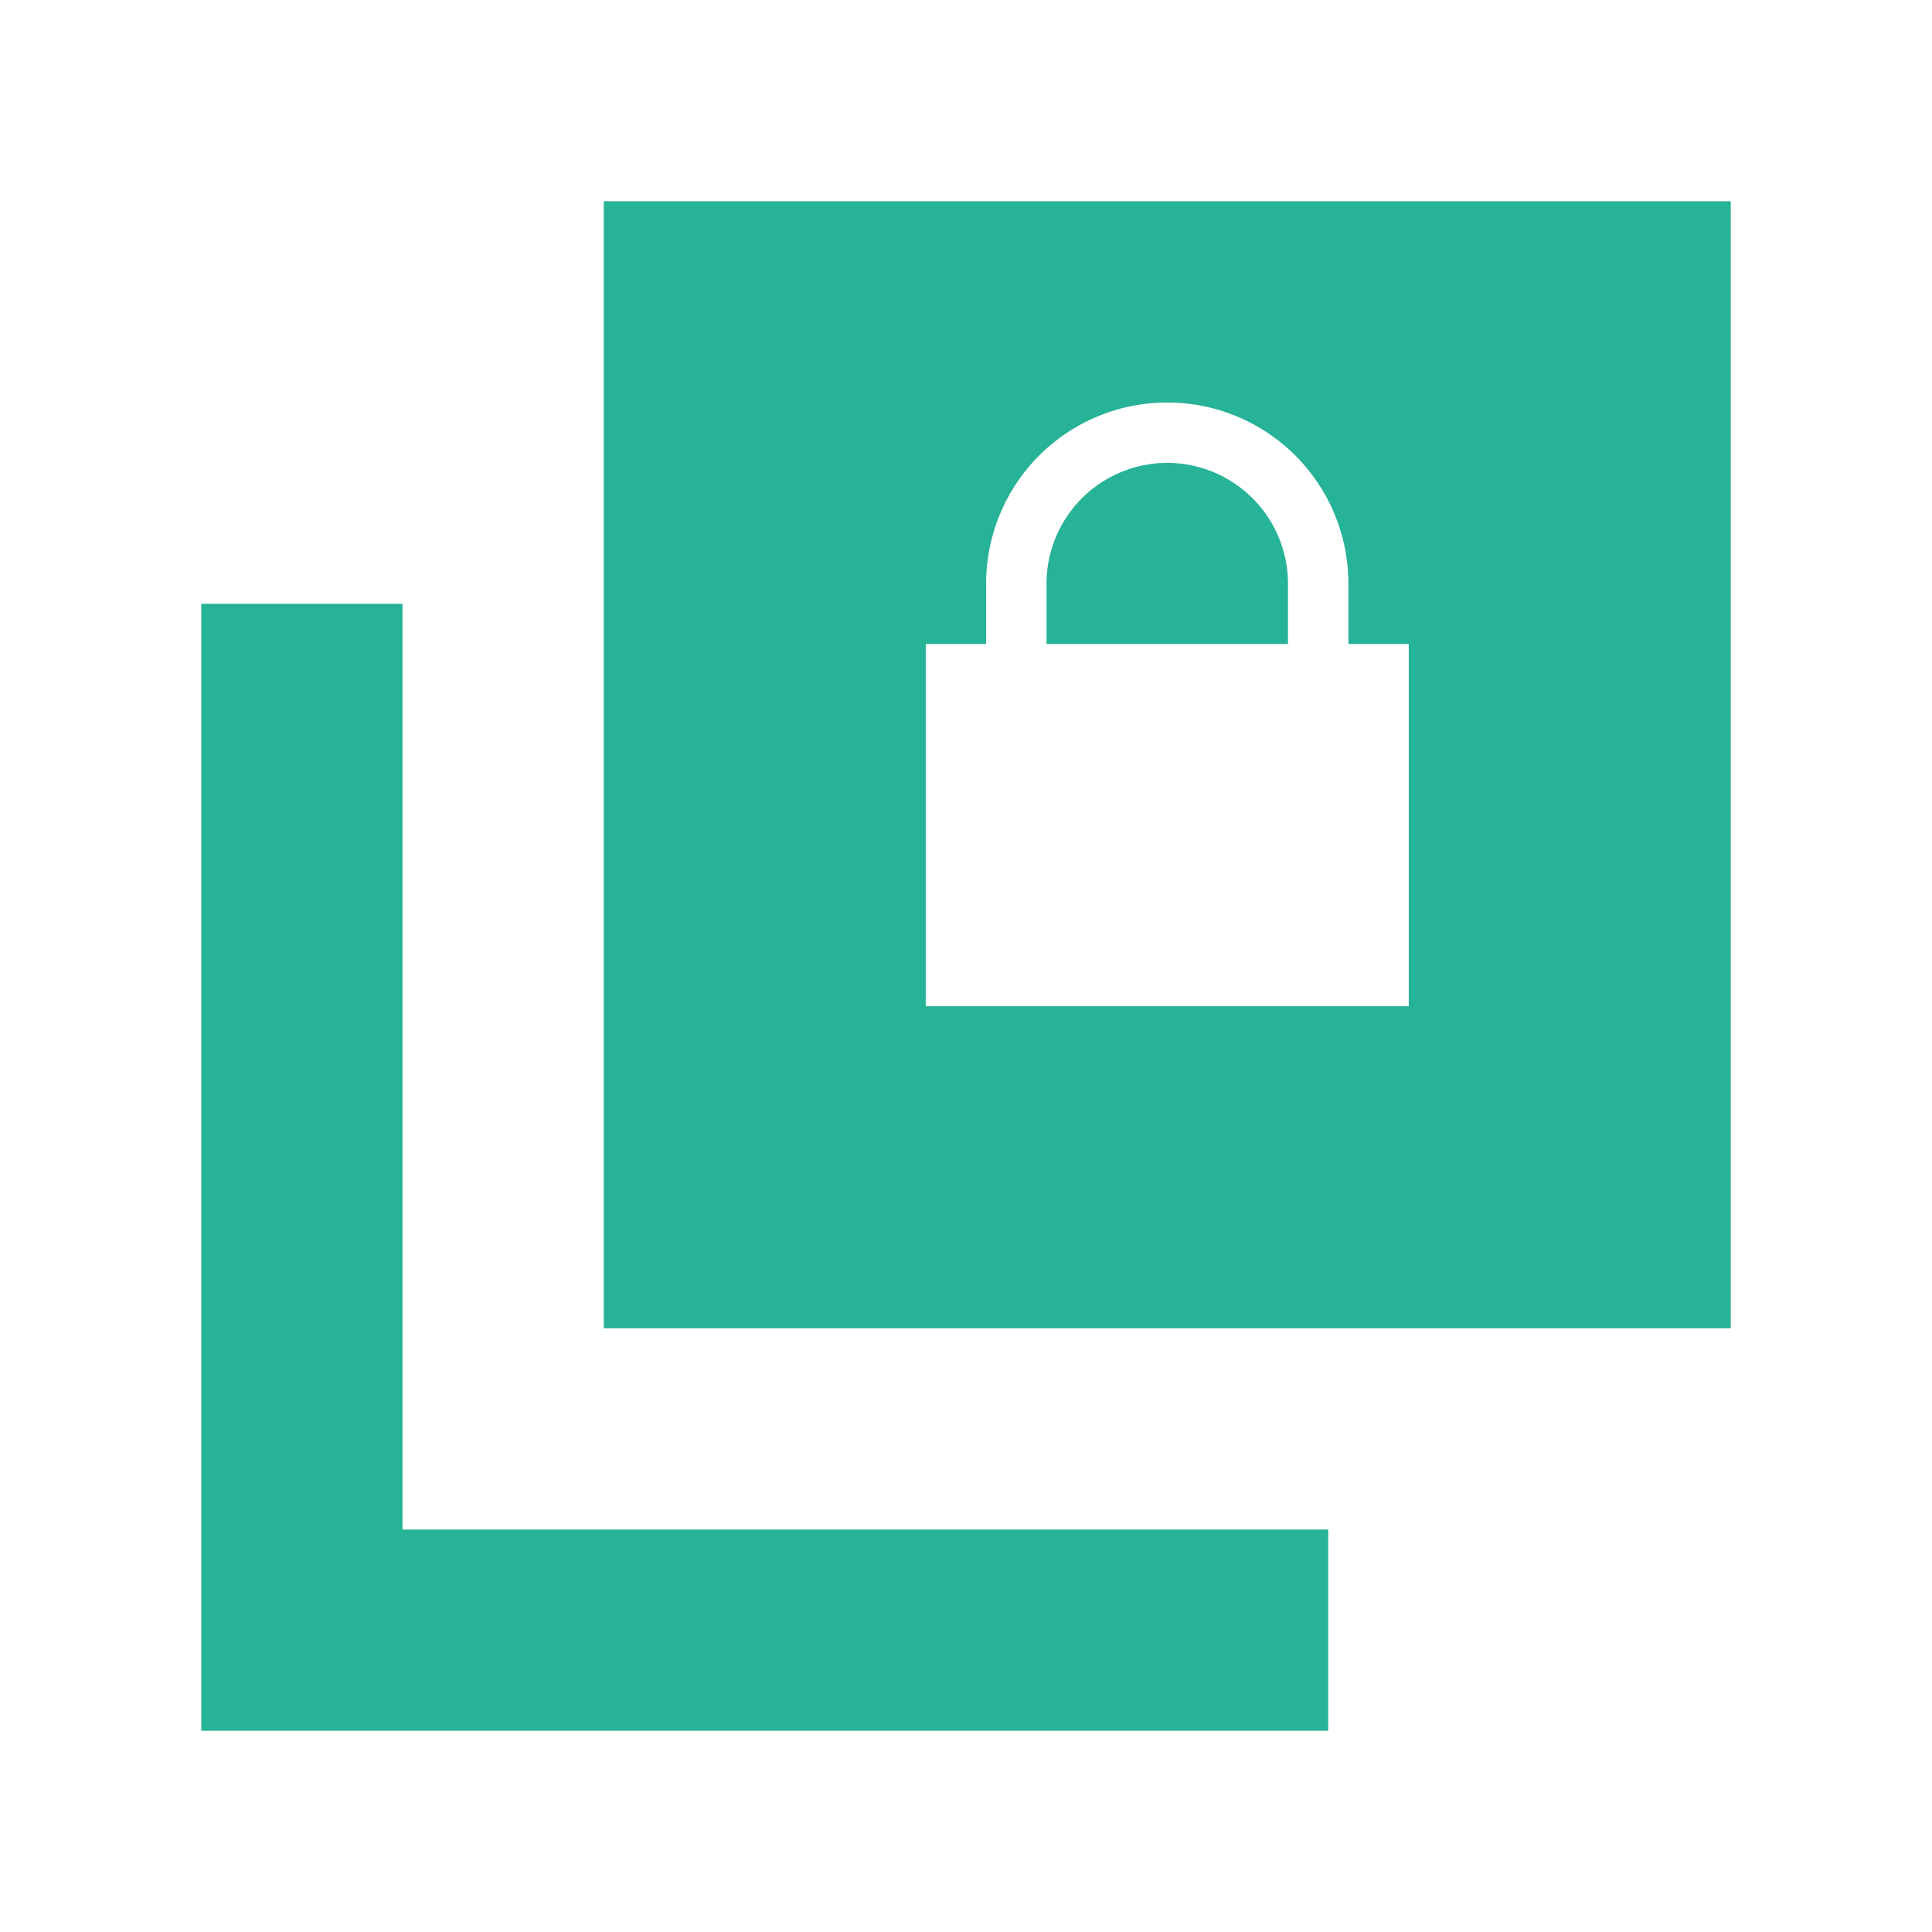 <svg id="icon-access-secure" xmlns="http://www.w3.org/2000/svg" width="96" height="96" viewBox="0 0 96 96">
  <g id="BG">
    <rect id="Rectangle_623" data-name="Rectangle 623" width="96" height="96" transform="translate(0)" fill="none"/>
  </g>
  <g id="Layer_1" data-name="Layer 1">
    <path id="Path_1357" data-name="Path 1357" d="M66,76V86H10V30H20V76ZM86,10V66H30V10ZM70,32H67V29a9,9,0,0,0-18,0v3H46V50H70ZM58,23a6.007,6.007,0,0,0-6,6v3H64V29A6.007,6.007,0,0,0,58,23Z" fill="#27b397"/>
  </g>
</svg>
